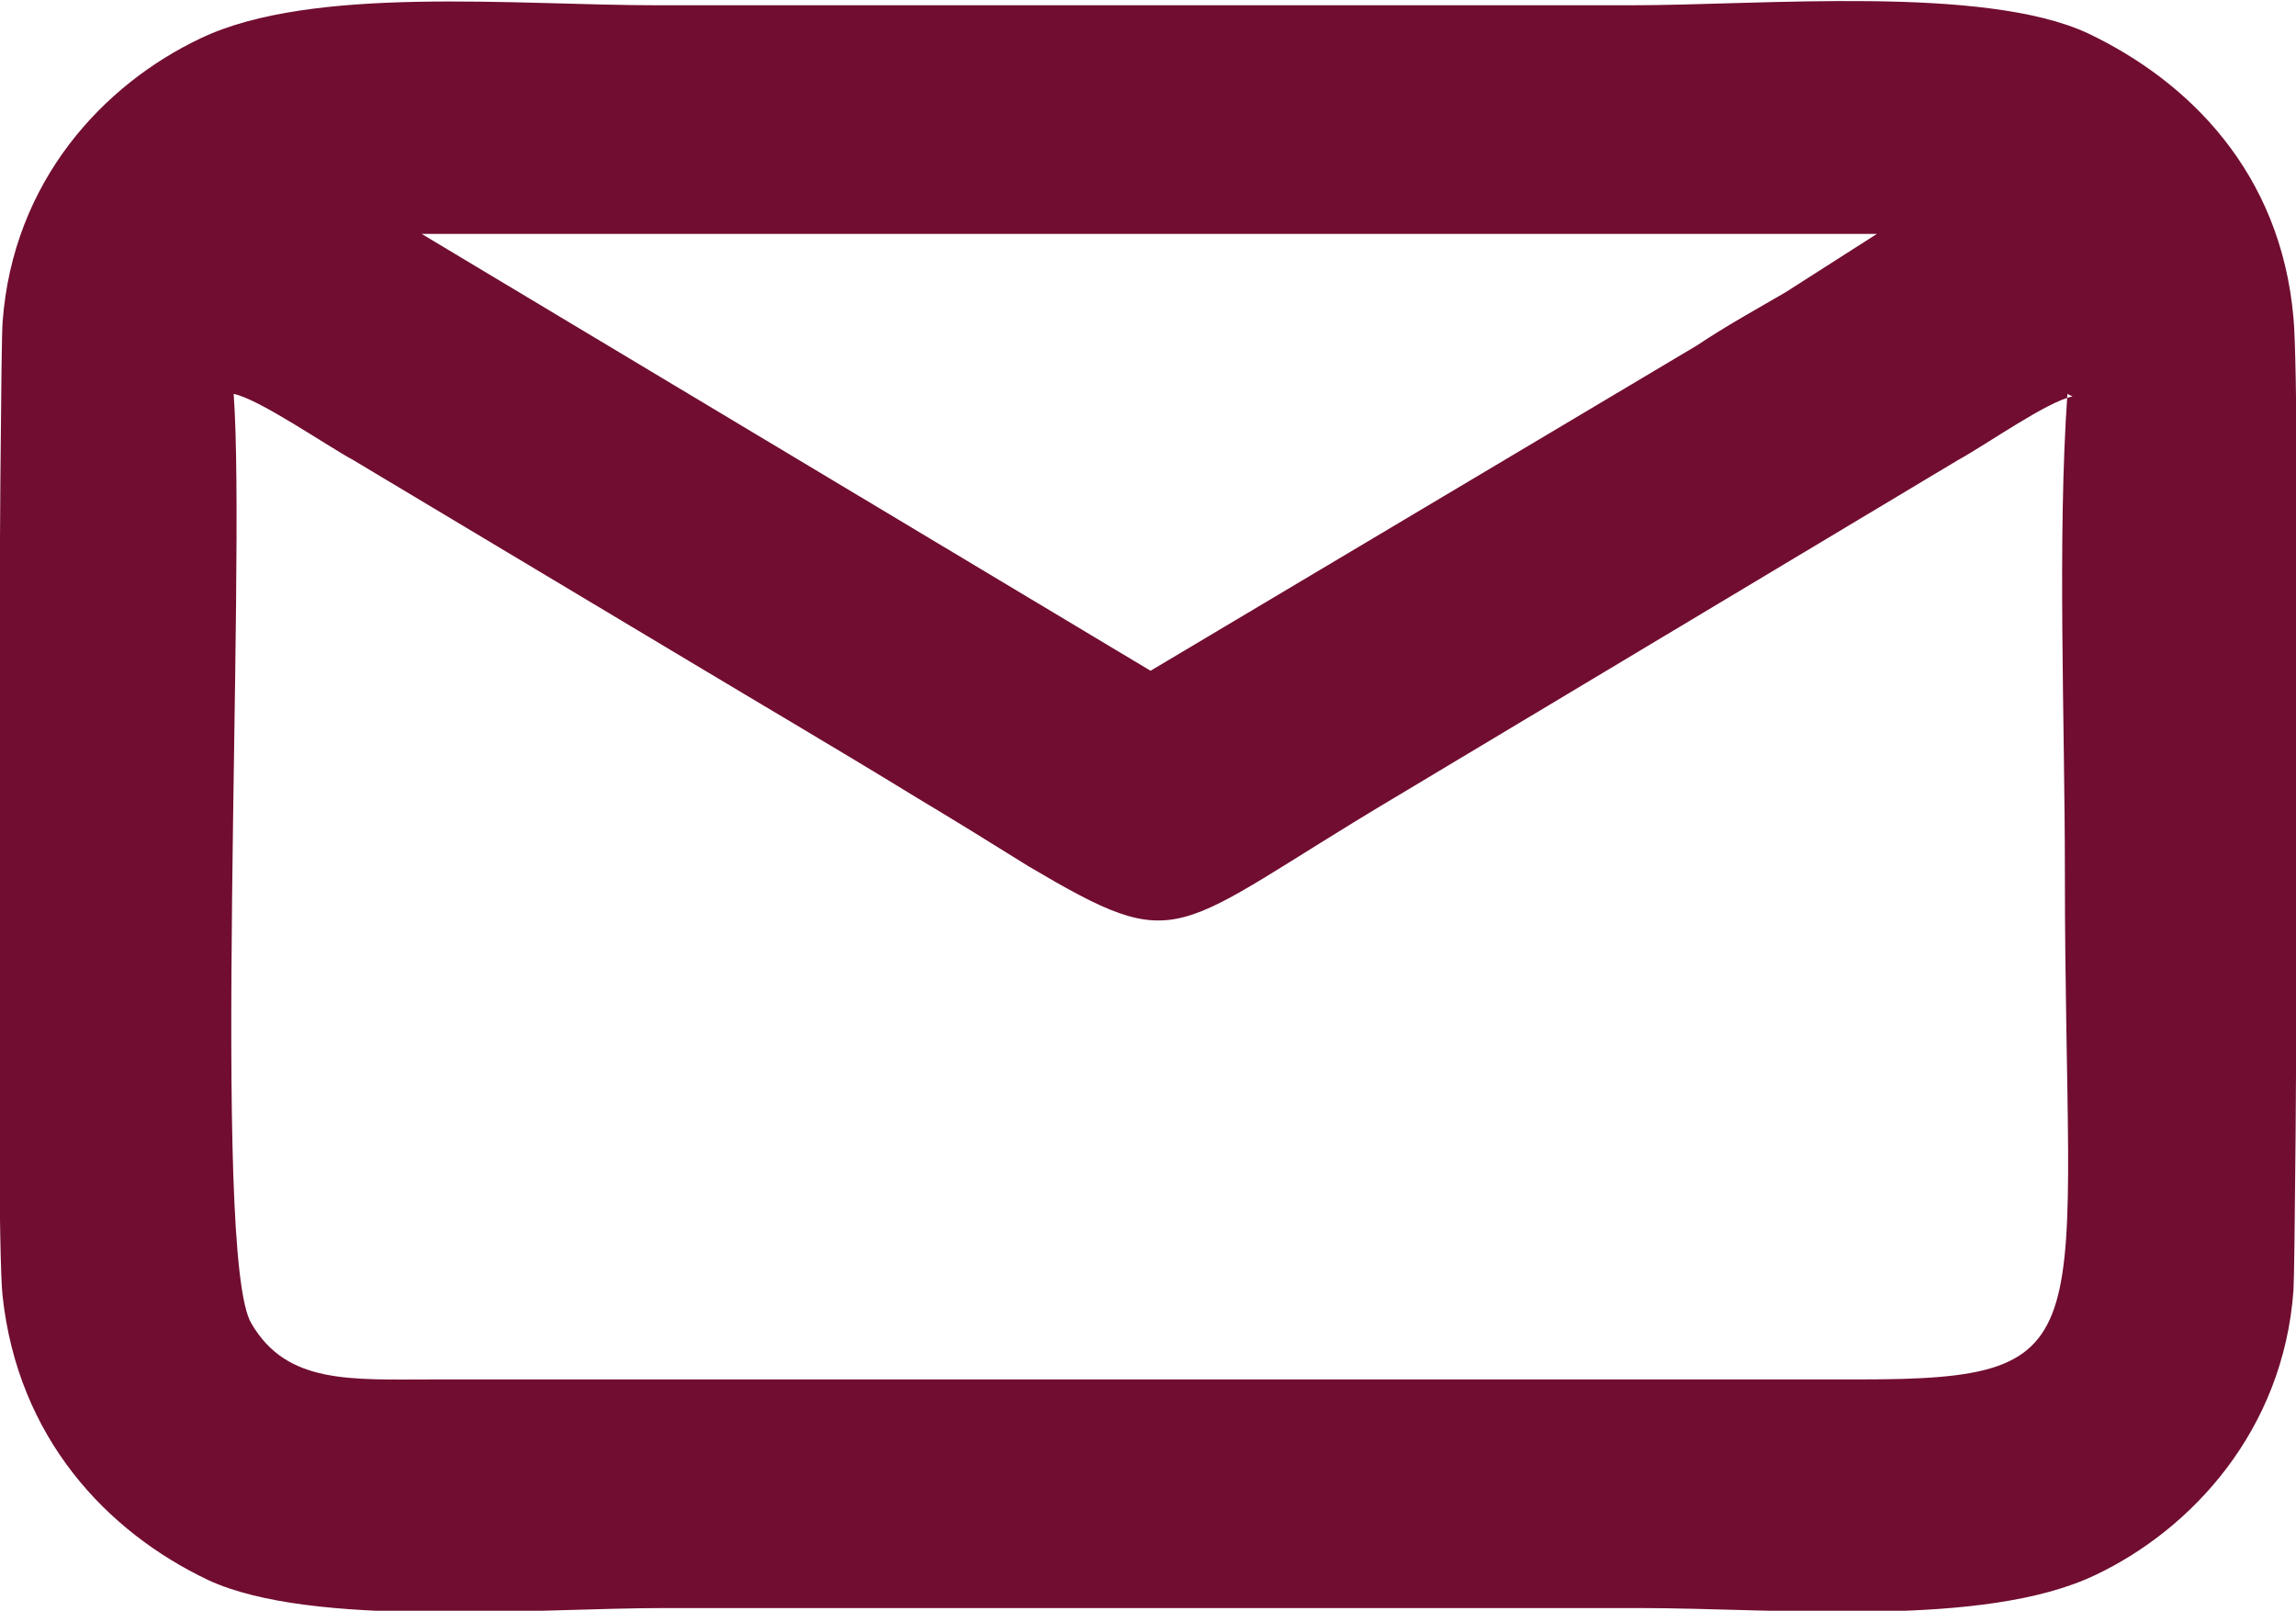 <?xml version="1.0" encoding="UTF-8"?>
<!DOCTYPE svg PUBLIC "-//W3C//DTD SVG 1.1//EN" "http://www.w3.org/Graphics/SVG/1.1/DTD/svg11.dtd">
<!-- Creator: CorelDRAW -->
<svg xmlns="http://www.w3.org/2000/svg" xml:space="preserve" width="4.526mm" height="3.175mm" version="1.1" style="shape-rendering:geometricPrecision; text-rendering:geometricPrecision; image-rendering:optimizeQuality; fill-rule:evenodd; clip-rule:evenodd"
viewBox="0 0 9.04 6.34"
 xmlns:xlink="http://www.w3.org/1999/xlink"
 xmlns:xodm="http://www.corel.com/coreldraw/odm/2003">
 <defs>
  <style type="text/css">
   <![CDATA[
    .fil0 {fill:#710D31}
   ]]>
  </style>
 </defs>
 <g id="Layer_x0020_1">
  <path class="fil0" d="M8.14 1.55c-0.04,0.57 -0.01,1.29 -0.01,1.88 0,1.85 0.18,2 -0.81,2l-5.61 0c-0.33,0 -0.58,0.02 -0.72,-0.22 -0.16,-0.26 -0.02,-2.98 -0.07,-3.66 0.1,0.02 0.36,0.2 0.47,0.26l1.32 0.79c0.3,0.18 0.59,0.35 0.9,0.54 0.15,0.09 0.28,0.17 0.44,0.27 0.61,0.36 0.55,0.26 1.44,-0.27l2.22 -1.33c0.11,-0.06 0.35,-0.23 0.45,-0.25zm-6.49 -0.63l5.74 -0 -0.36 0.23c-0.12,0.07 -0.23,0.13 -0.35,0.21l-2.15 1.28 -2.87 -1.72zm-1.64 4.18c0.06,0.56 0.41,0.93 0.81,1.12 0.41,0.19 1.28,0.11 1.8,0.11 1.28,0 2.55,0 3.83,0 0.56,0 1.36,0.08 1.8,-0.13 0.38,-0.18 0.74,-0.57 0.78,-1.12 0.01,-0.14 0.03,-3.53 -0,-3.83 -0.05,-0.57 -0.41,-0.93 -0.81,-1.12 -0.41,-0.19 -1.28,-0.11 -1.8,-0.11 -1.28,0 -2.55,0 -3.83,0 -0.56,0 -1.36,-0.08 -1.8,0.13 -0.38,0.18 -0.74,0.56 -0.78,1.12 -0.01,0.12 -0.03,3.56 0,3.83z"/>
 </g>
</svg>
